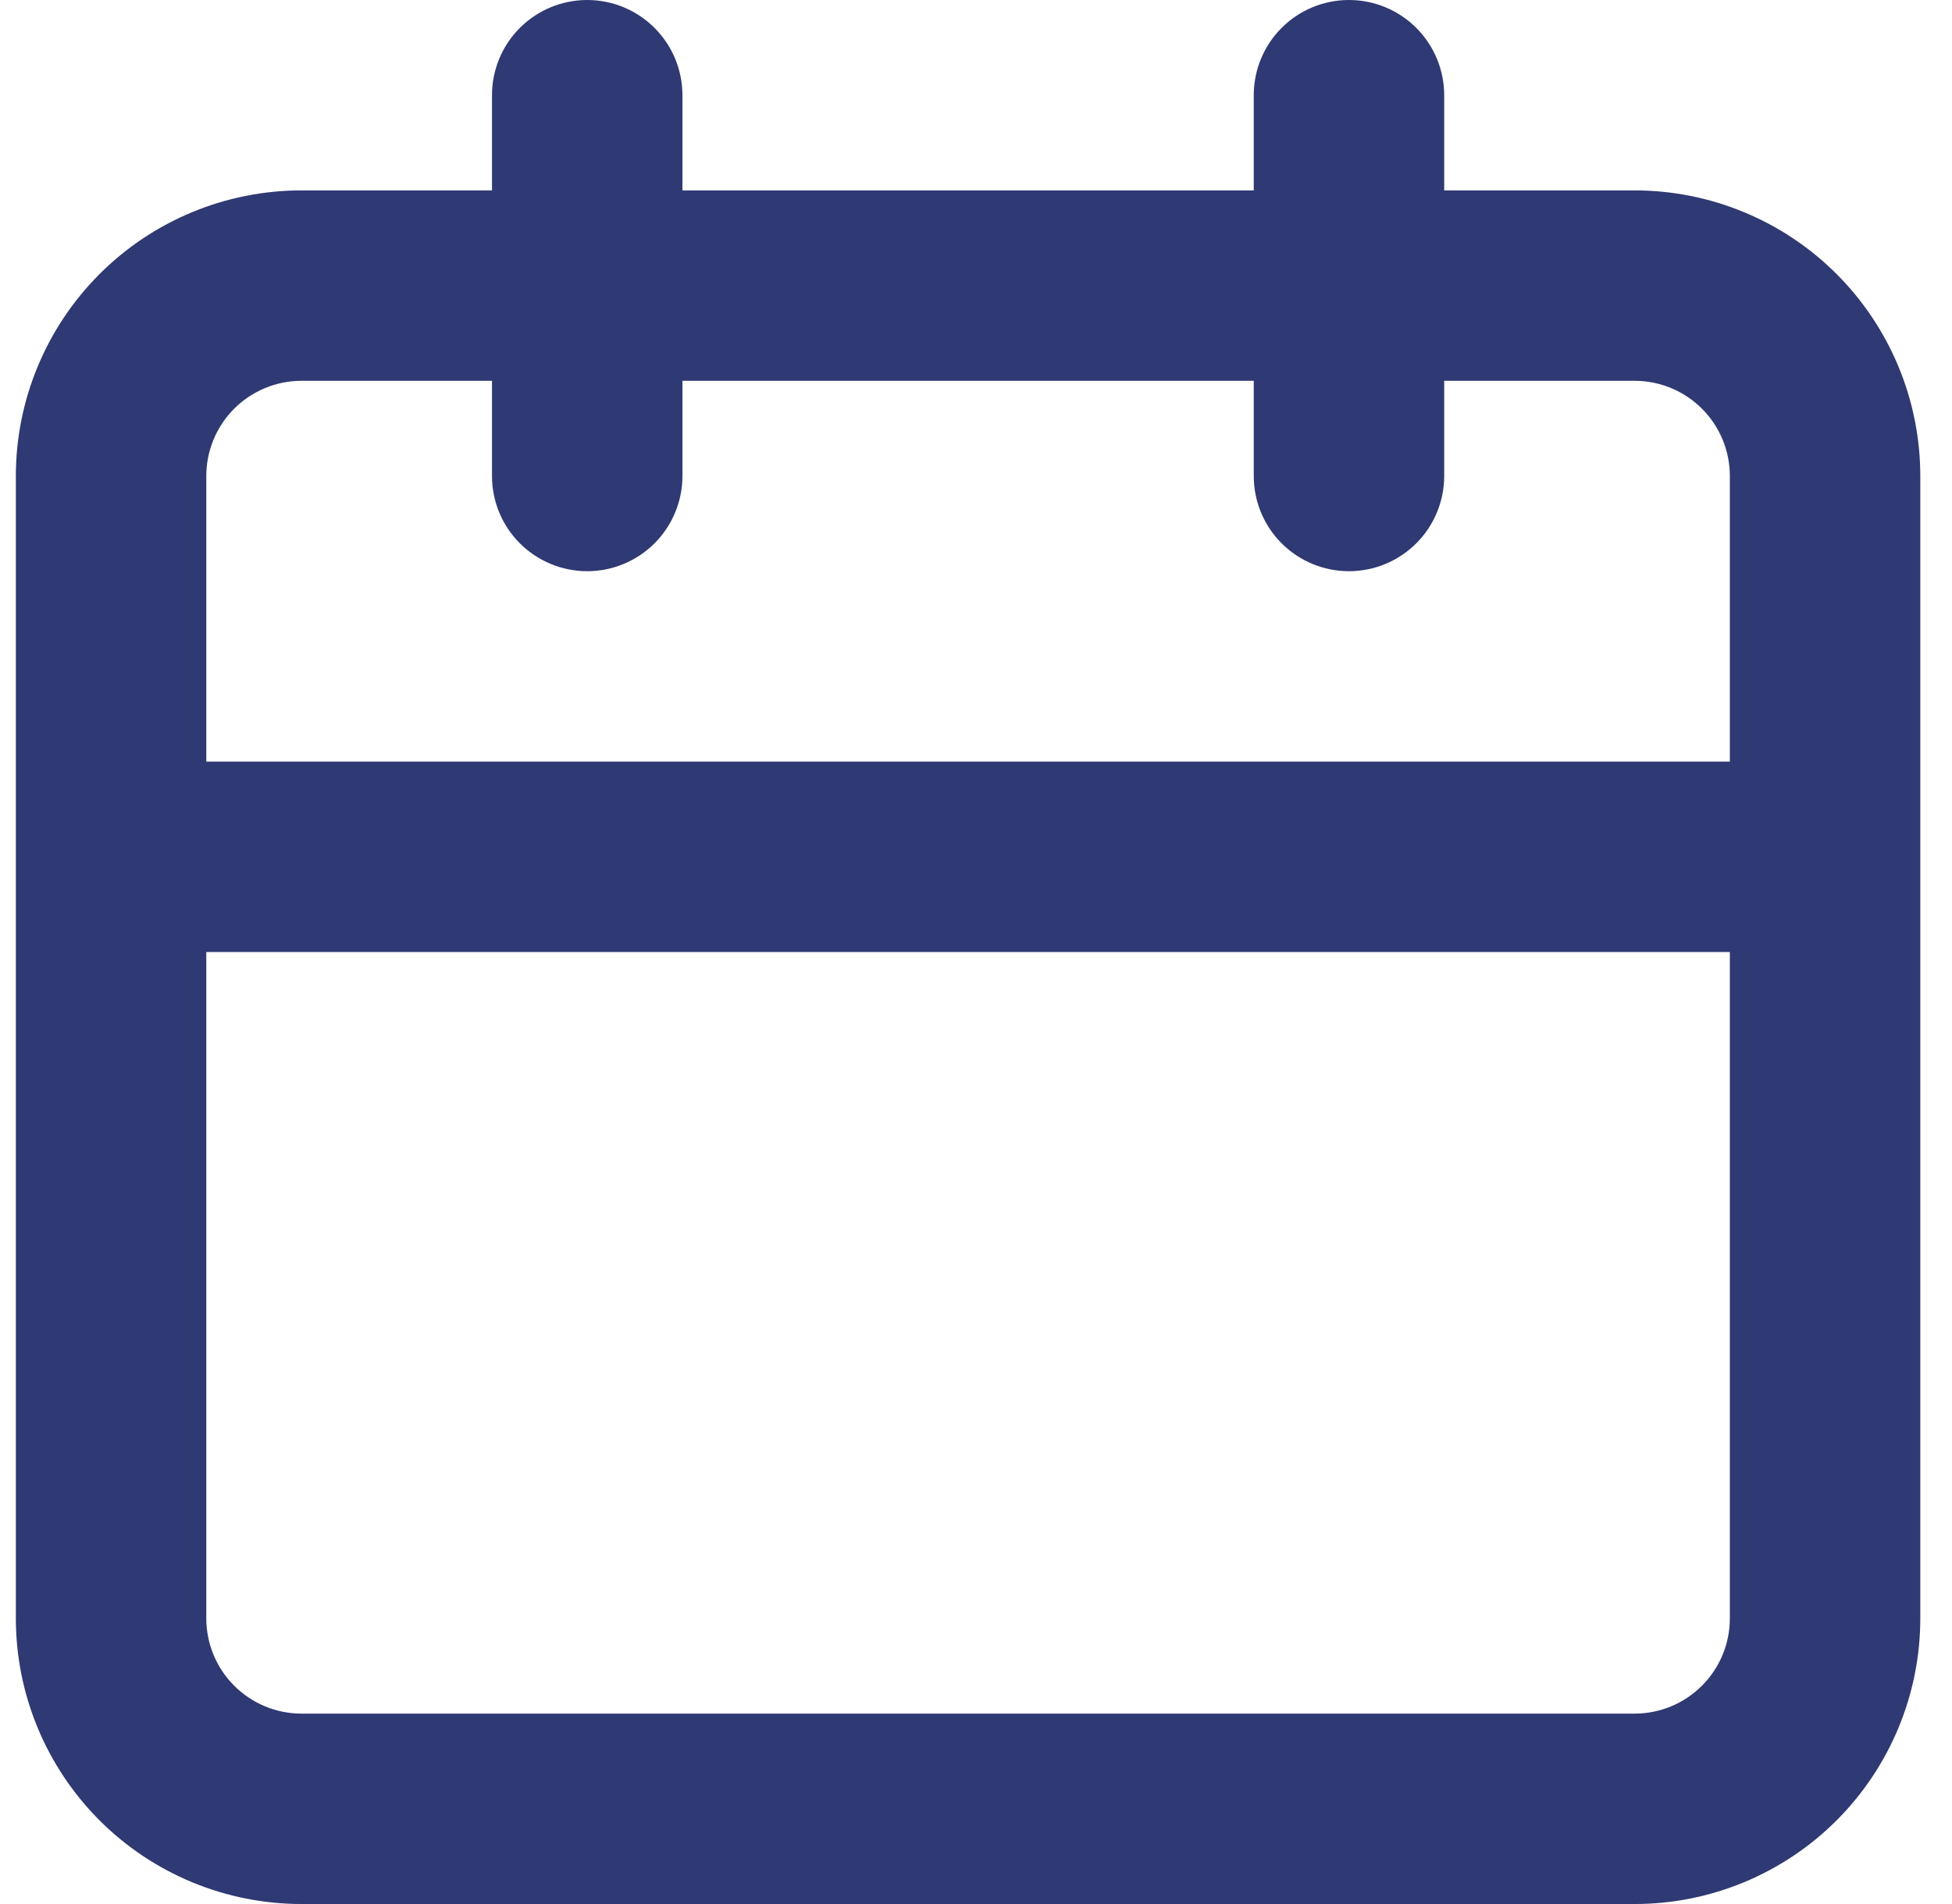 <svg width="41" height="40" viewBox="0 0 41 40" fill="none" xmlns="http://www.w3.org/2000/svg">
<path d="M34.334 4H30.334V2C30.334 1.47 30.123 0.961 29.748 0.586C29.373 0.211 28.864 0 28.334 0C27.803 0 27.294 0.211 26.919 0.586C26.544 0.961 26.334 1.47 26.334 2V4H14.334V2C14.334 1.47 14.123 0.961 13.748 0.586C13.373 0.211 12.864 0 12.334 0C11.803 0 11.294 0.211 10.919 0.586C10.544 0.961 10.334 1.47 10.334 2V4H6.333C4.742 4 3.216 4.632 2.091 5.757C0.966 6.883 0.333 8.409 0.333 10V34C0.333 35.591 0.966 37.117 2.091 38.243C3.216 39.368 4.742 40 6.333 40H34.334C35.925 40 37.451 39.368 38.576 38.243C39.701 37.117 40.334 35.591 40.334 34V10C40.334 8.409 39.701 6.883 38.576 5.757C37.451 4.632 35.925 4 34.334 4ZM36.334 34C36.334 34.53 36.123 35.039 35.748 35.414C35.373 35.789 34.864 36 34.334 36H6.333C5.803 36 5.294 35.789 4.919 35.414C4.544 35.039 4.333 34.53 4.333 34V20H36.334V34ZM36.334 16H4.333V10C4.333 9.47 4.544 8.961 4.919 8.586C5.294 8.211 5.803 8 6.333 8H10.334V10C10.334 10.53 10.544 11.039 10.919 11.414C11.294 11.789 11.803 12 12.334 12C12.864 12 13.373 11.789 13.748 11.414C14.123 11.039 14.334 10.53 14.334 10V8H26.334V10C26.334 10.53 26.544 11.039 26.919 11.414C27.294 11.789 27.803 12 28.334 12C28.864 12 29.373 11.789 29.748 11.414C30.123 11.039 30.334 10.53 30.334 10V8H34.334C34.864 8 35.373 8.211 35.748 8.586C36.123 8.961 36.334 9.47 36.334 10V16Z" fill="#2F3973"/>
</svg>
